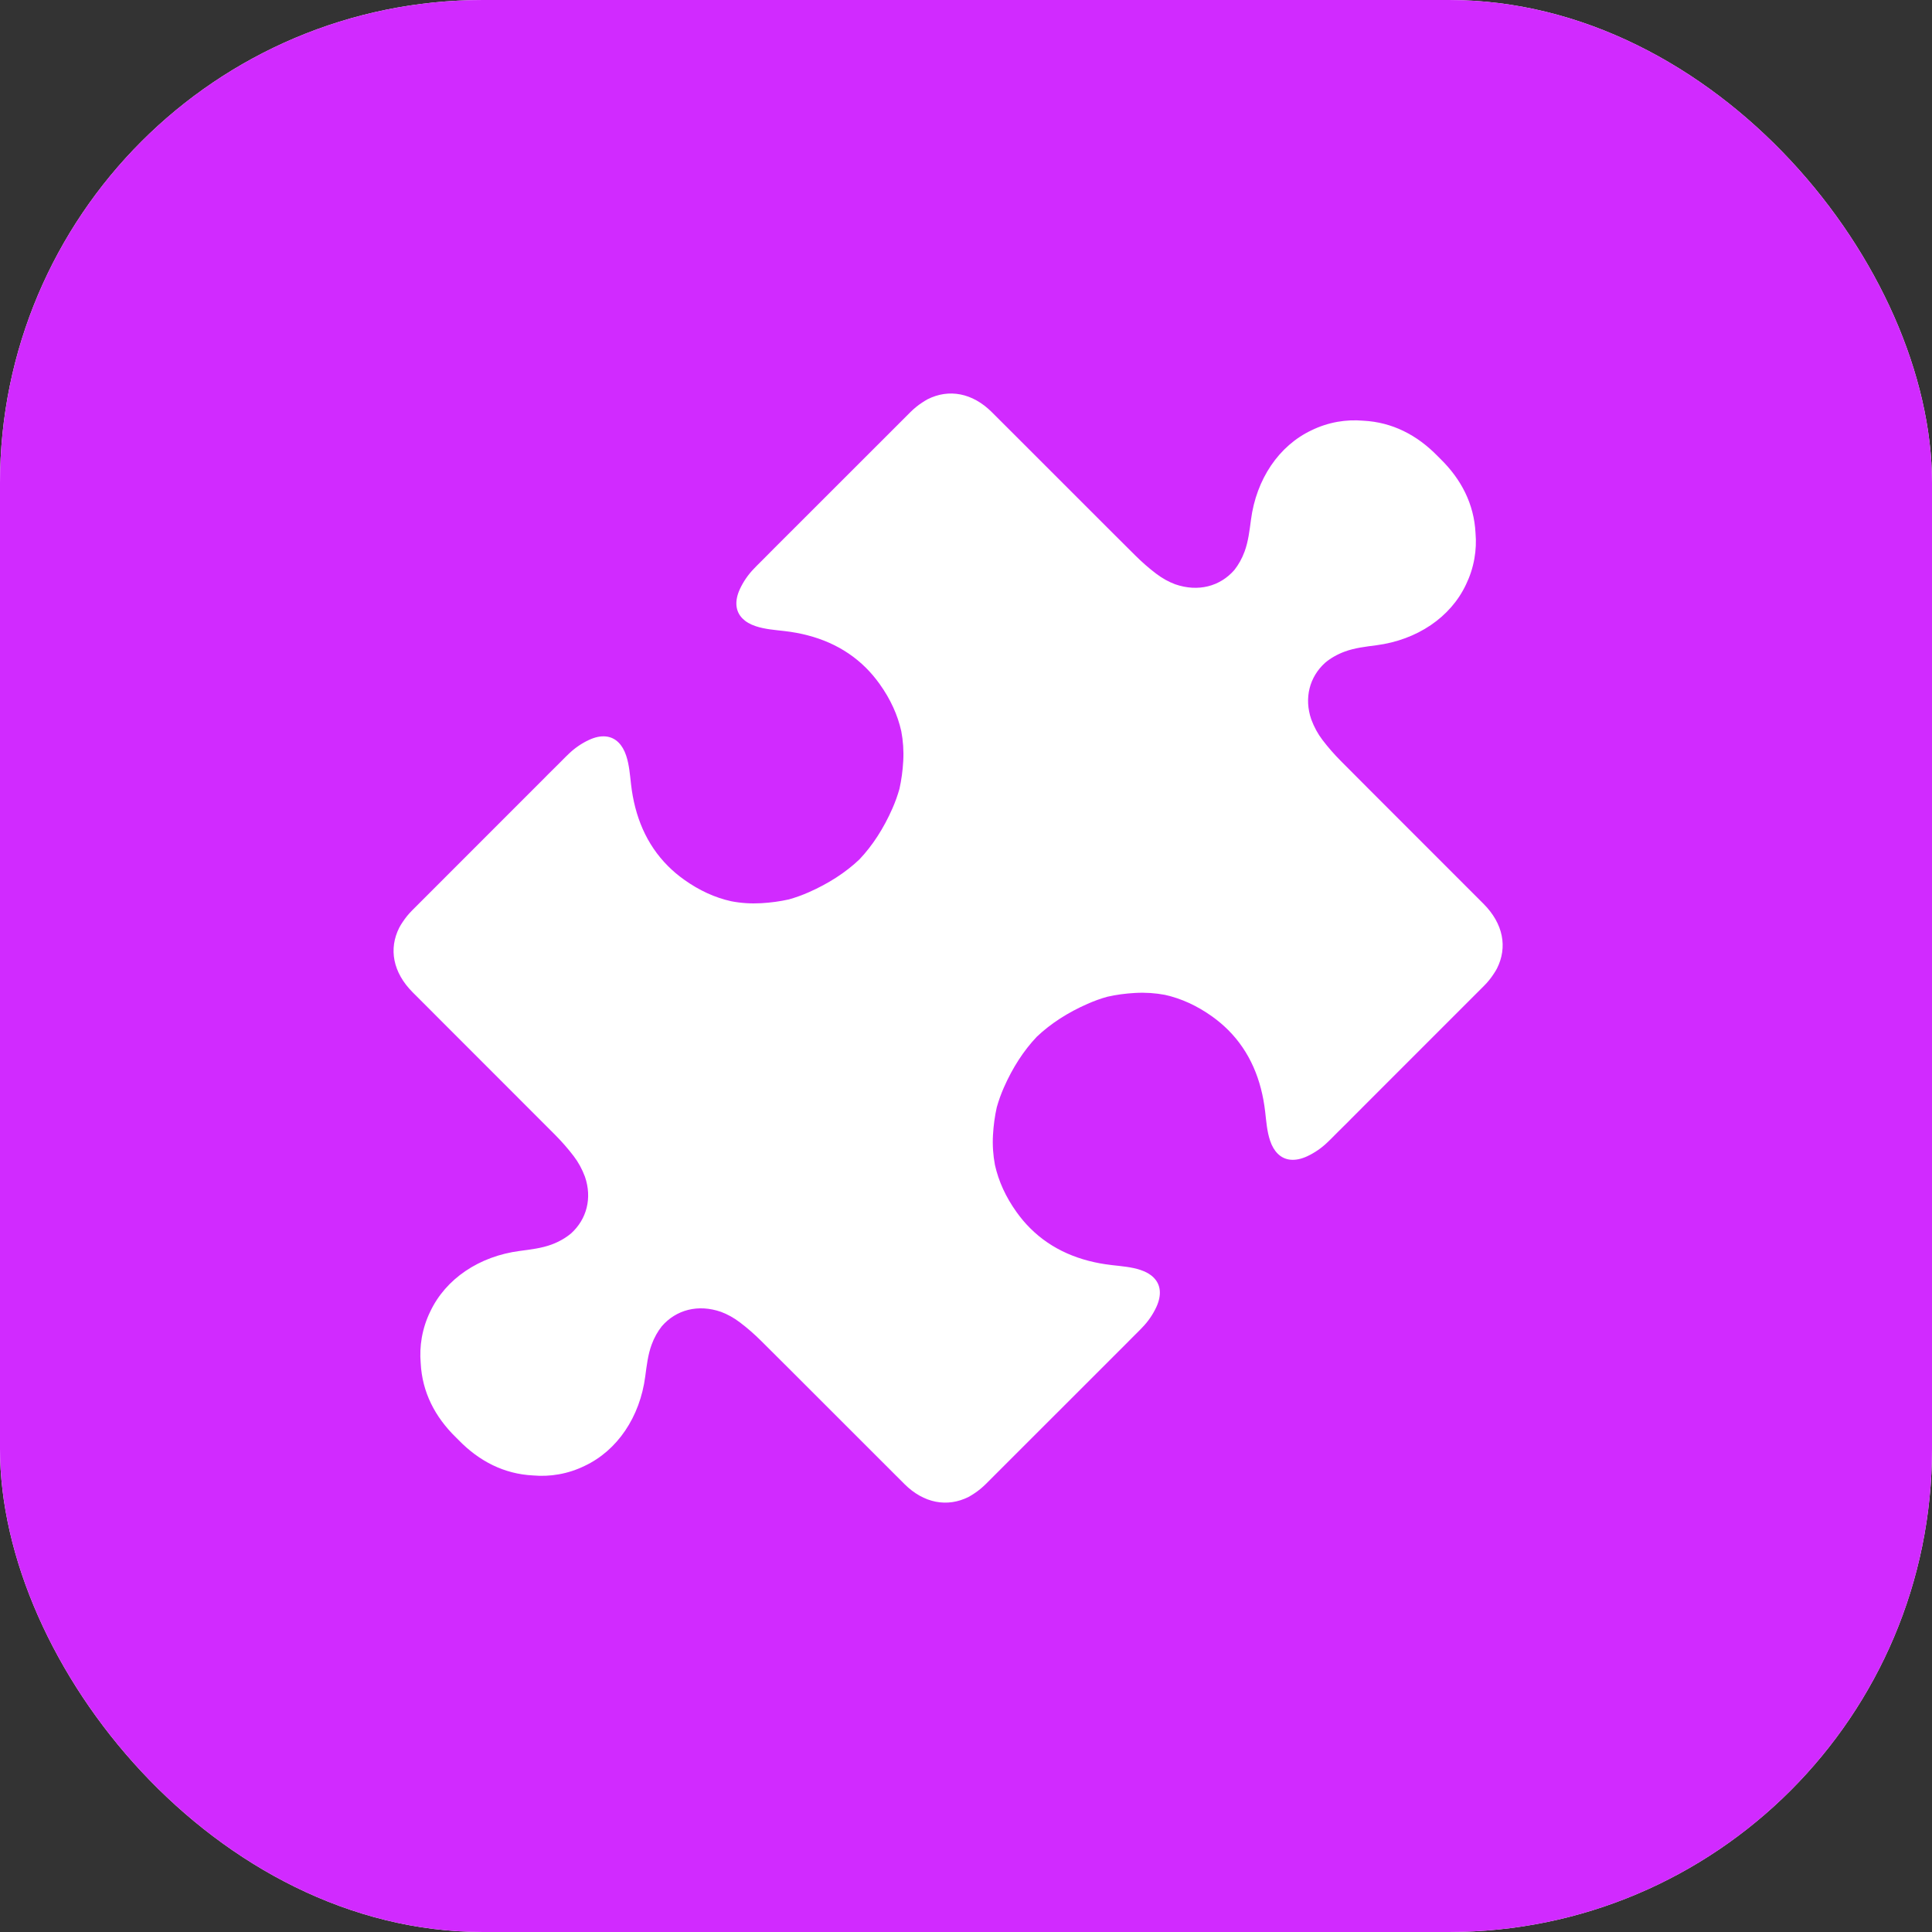 <?xml version="1.0" encoding="UTF-8"?>
<svg xmlns="http://www.w3.org/2000/svg" width="54" height="54" viewBox="0 0 54 54" fill="none">
  <rect x="0" y="0" width="54" height="54" fill="#333333" stroke="none"/>
  <rect width="54" height="54" rx="13.5" fill="white"></rect>
  <rect width="54" height="54" rx="13.5" fill="#D12AFF"></rect>
  <path d="M33.879 28.41C33.457 28.109 33.016 27.908 32.563 27.807C32.295 27.756 32.016 27.737 31.728 27.753C31.456 27.768 31.197 27.803 30.951 27.859C30.766 27.91 30.581 27.977 30.395 28.059C29.845 28.301 29.369 28.607 28.979 28.977C28.609 29.367 28.303 29.843 28.06 30.393C27.978 30.579 27.912 30.764 27.86 30.949C27.805 31.195 27.769 31.454 27.754 31.726C27.738 32.014 27.758 32.293 27.809 32.561C27.91 33.014 28.11 33.455 28.412 33.877C28.53 34.042 28.656 34.192 28.792 34.327C29.399 34.934 30.18 35.257 31.075 35.36C31.345 35.391 31.624 35.411 31.878 35.496C32.033 35.547 32.156 35.619 32.244 35.708C32.446 35.908 32.475 36.196 32.32 36.533C32.224 36.74 32.087 36.94 31.927 37.103L31.843 37.19C31.724 37.309 31.649 37.384 31.63 37.403C31.535 37.499 31.445 37.589 31.355 37.68L31.266 37.768C30.947 38.089 30.627 38.408 30.307 38.727C29.618 39.417 28.928 40.106 28.237 40.796C28.01 41.023 27.783 41.25 27.556 41.477C27.451 41.581 27.342 41.67 27.23 41.743C27.175 41.78 27.124 41.811 27.073 41.839C26.479 42.138 25.819 42.018 25.279 41.479C25.116 41.316 24.958 41.158 24.799 40.999C23.884 40.084 22.968 39.167 22.052 38.253C21.791 37.993 21.533 37.736 21.274 37.478C21.089 37.294 20.89 37.119 20.682 36.962C20.509 36.831 20.331 36.733 20.153 36.667C19.513 36.445 18.9 36.606 18.498 37.069C18.383 37.214 18.286 37.385 18.214 37.581C18.11 37.862 18.075 38.171 18.035 38.47C17.887 39.606 17.254 40.542 16.341 40.972C16.114 41.083 15.872 41.163 15.617 41.208C15.376 41.251 15.134 41.26 14.895 41.239C14.089 41.198 13.397 40.843 12.821 40.253C12.77 40.203 12.757 40.19 12.745 40.177C12.155 39.602 11.8 38.909 11.759 38.103C11.738 37.864 11.748 37.622 11.79 37.382C11.836 37.127 11.915 36.884 12.026 36.658C12.457 35.744 13.392 35.112 14.528 34.964C14.828 34.924 15.137 34.889 15.417 34.785C15.627 34.707 15.809 34.602 15.961 34.475C16.401 34.077 16.554 33.487 16.35 32.891C16.266 32.668 16.168 32.49 16.037 32.317C15.879 32.109 15.705 31.911 15.521 31.725C15.263 31.466 15.005 31.208 14.747 30.95C13.932 30.133 13.117 29.318 12.302 28.504L11.999 28.2C11.841 28.042 11.682 27.884 11.537 27.738C10.98 27.181 10.86 26.52 11.16 25.927C11.187 25.876 11.218 25.825 11.253 25.774C11.328 25.658 11.417 25.549 11.521 25.444C11.748 25.217 11.975 24.99 12.202 24.763C12.892 24.072 13.581 23.381 14.272 22.692C14.591 22.372 14.909 22.052 15.23 21.734L15.318 21.644C15.409 21.555 15.5 21.465 15.59 21.375C15.614 21.351 15.69 21.275 15.808 21.156L15.895 21.072C16.058 20.913 16.258 20.775 16.465 20.68C16.802 20.524 17.09 20.554 17.29 20.755C17.379 20.844 17.451 20.966 17.502 21.121C17.587 21.376 17.607 21.654 17.638 21.924C17.741 22.82 18.064 23.6 18.671 24.207C18.806 24.343 18.956 24.47 19.121 24.587C19.543 24.889 19.984 25.09 20.437 25.19C20.705 25.242 20.984 25.261 21.272 25.245C21.544 25.23 21.803 25.194 22.049 25.139C22.234 25.087 22.419 25.021 22.605 24.939C23.155 24.696 23.631 24.391 24.021 24.021C24.391 23.63 24.697 23.154 24.94 22.604C25.022 22.419 25.088 22.234 25.14 22.049C25.195 21.803 25.231 21.544 25.246 21.271C25.262 20.983 25.242 20.704 25.191 20.437C25.09 19.984 24.89 19.543 24.588 19.121C24.47 18.956 24.344 18.806 24.208 18.67C23.601 18.064 22.82 17.741 21.925 17.638C21.655 17.607 21.376 17.587 21.122 17.502C20.966 17.451 20.844 17.378 20.756 17.29C20.555 17.09 20.525 16.802 20.68 16.465C20.776 16.258 20.913 16.058 21.073 15.895L21.157 15.808C21.276 15.689 21.351 15.614 21.37 15.595C21.465 15.499 21.555 15.409 21.645 15.318L21.734 15.229C22.053 14.909 22.373 14.59 22.693 14.271C23.382 13.58 24.072 12.891 24.763 12.202C24.99 11.975 25.217 11.748 25.444 11.521C25.549 11.417 25.658 11.328 25.77 11.255C25.825 11.218 25.876 11.187 25.927 11.159C26.521 10.86 27.181 10.98 27.721 11.519C27.884 11.682 28.042 11.841 28.201 11.998C29.116 12.914 30.032 13.831 30.948 14.745C31.209 15.005 31.467 15.262 31.726 15.52C31.911 15.704 32.109 15.879 32.318 16.037C32.491 16.168 32.669 16.265 32.847 16.331C33.487 16.553 34.1 16.392 34.502 15.93C34.617 15.784 34.714 15.613 34.786 15.417C34.89 15.136 34.925 14.827 34.965 14.528C35.113 13.392 35.746 12.456 36.659 12.026C36.886 11.915 37.128 11.836 37.383 11.79C37.624 11.748 37.866 11.738 38.105 11.759C38.91 11.8 39.603 12.155 40.179 12.745C40.23 12.795 40.243 12.808 40.255 12.821C40.845 13.397 41.2 14.089 41.241 14.895C41.262 15.134 41.252 15.376 41.209 15.617C41.164 15.871 41.084 16.114 40.974 16.34C40.544 17.254 39.608 17.886 38.472 18.035C38.172 18.074 37.863 18.109 37.583 18.213C37.373 18.291 37.191 18.396 37.039 18.523C36.599 18.921 36.446 19.511 36.65 20.107C36.734 20.33 36.832 20.508 36.963 20.681C37.121 20.889 37.295 21.087 37.48 21.273C37.737 21.532 37.995 21.79 38.253 22.049C39.169 22.967 40.086 23.882 41.001 24.798C41.159 24.956 41.318 25.114 41.463 25.26C42.02 25.817 42.14 26.478 41.84 27.071C41.813 27.122 41.782 27.173 41.747 27.224C41.672 27.34 41.583 27.45 41.479 27.554C41.252 27.781 41.025 28.008 40.798 28.235C40.108 28.926 39.419 29.616 38.728 30.305C38.41 30.625 38.091 30.945 37.77 31.264L37.682 31.354C37.591 31.444 37.5 31.533 37.41 31.623C37.386 31.648 37.31 31.723 37.192 31.842L37.105 31.926C36.942 32.085 36.742 32.223 36.535 32.319C36.198 32.474 35.91 32.444 35.71 32.243C35.621 32.154 35.549 32.032 35.498 31.877C35.413 31.622 35.393 31.344 35.362 31.074C35.259 30.178 34.936 29.398 34.33 28.791C34.194 28.655 34.044 28.528 33.879 28.41Z" fill="white"></path>
</svg>
